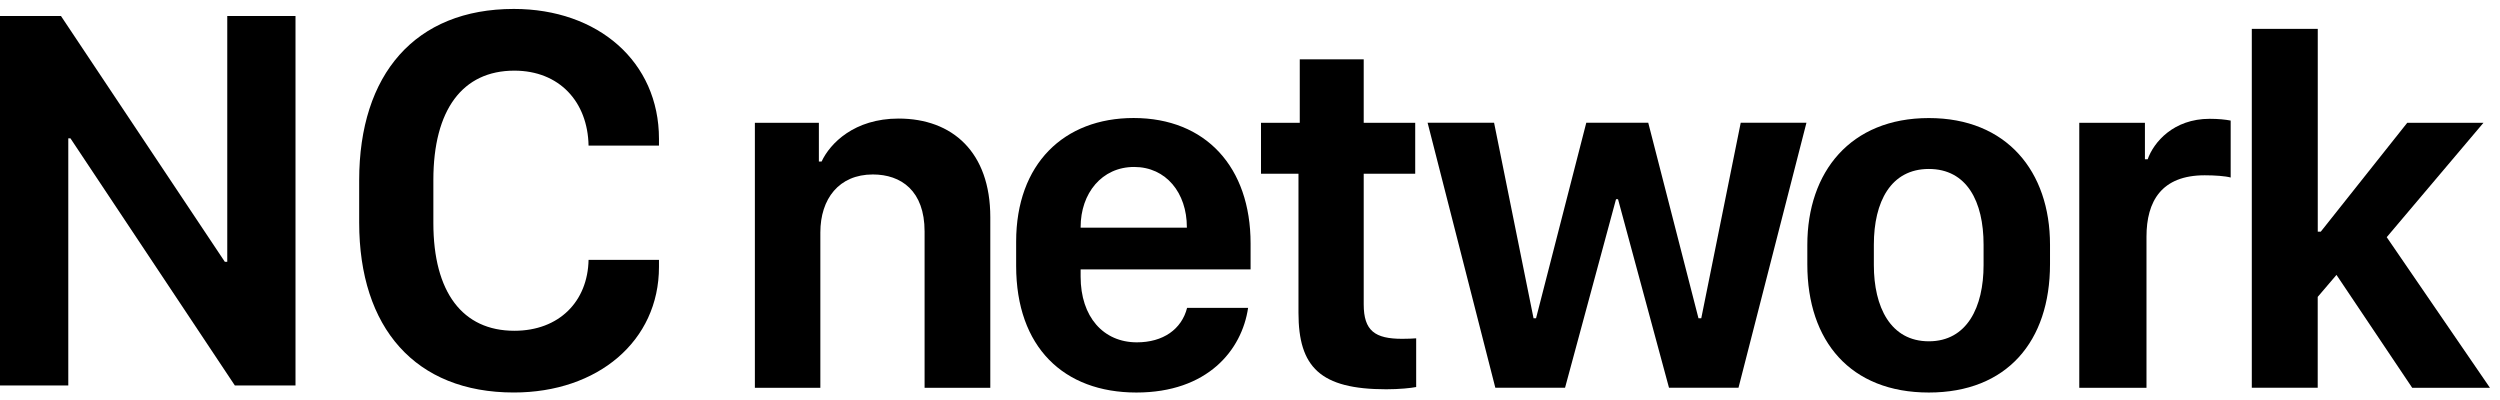<svg width="200" height="32" viewBox="0 0 200 32" fill="none" xmlns="http://www.w3.org/2000/svg">
<path d="M0 30.836V1.278H4.876L17.985 20.942H18.181V1.278H23.64V30.836H18.787L5.636 11.067H5.463V30.836H0Z" fill="black"/>
<path d="M34.669 17.844C34.669 23.387 37.009 26.462 41.148 26.462C44.745 26.462 47.021 24.101 47.085 20.788H52.718V21.352C52.718 27.286 47.822 31.4 41.106 31.4C33.219 31.4 28.734 26.225 28.734 17.802V14.422C28.734 5.934 33.219 0.715 41.106 0.715C47.845 0.715 52.718 4.938 52.718 11.109V11.65H47.085C47.021 8.142 44.745 5.652 41.148 5.652C37.009 5.652 34.669 8.77 34.669 14.399V17.844Z" fill="black"/>
<path d="M60.39 9.824H65.51V12.922H65.728C66.407 11.465 68.347 9.485 71.886 9.485C76.204 9.485 79.224 12.182 79.224 17.376V31.022H73.967V18.514C73.967 15.258 72.088 13.957 69.828 13.957C67.109 13.957 65.628 15.915 65.628 18.594V31.022H60.39V9.824Z" fill="black"/>
<path d="M81.292 21.271V19.332C81.292 13.116 85.11 9.441 90.689 9.441C96.466 9.441 100.047 13.379 100.047 19.473V21.553H86.45V22.133C86.45 25.349 88.268 27.387 90.948 27.387C93.048 27.387 94.526 26.349 94.968 24.628H99.848C99.348 28.025 96.591 31.402 90.91 31.402C85.091 31.402 81.292 27.765 81.292 21.271ZM94.949 18.214V18.172C94.949 15.436 93.288 13.357 90.73 13.357C88.149 13.357 86.45 15.455 86.45 18.172V18.214H94.949Z" fill="black"/>
<path d="M103.977 4.747H109.097V9.822H113.217V13.898H109.097V24.349C109.097 26.467 109.998 27.105 112.175 27.105C112.614 27.105 113.053 27.086 113.294 27.066V30.962C112.893 31.043 111.954 31.142 110.896 31.142C105.619 31.142 103.878 29.364 103.878 25.029V13.898H100.88V9.822H103.981V4.747H103.977Z" fill="black"/>
<path d="M139.079 31.019H133.52L129.442 15.935H129.282L125.204 31.019H119.626L114.208 9.818H119.526L122.684 25.463H122.883L126.903 9.818H131.859L135.879 25.463H136.101L139.258 9.818H144.516L139.079 31.019Z" fill="black"/>
<path d="M164.001 19.573V21.13C164.001 27.304 160.561 31.402 154.304 31.402C148.046 31.402 144.586 27.304 144.586 21.152V19.595C144.586 13.741 148.046 9.445 154.304 9.445C160.542 9.441 164.001 13.719 164.001 19.573ZM149.908 19.573V21.21C149.908 24.545 151.229 27.304 154.307 27.304C157.365 27.304 158.686 24.568 158.686 21.21V19.573C158.686 16.115 157.346 13.517 154.307 13.517C151.268 13.517 149.908 16.135 149.908 19.573Z" fill="black"/>
<path d="M166.336 9.822H171.594V12.741H171.815C172.296 11.382 173.873 9.505 176.774 9.505C177.492 9.505 178.034 9.566 178.454 9.646V14.202C178.034 14.084 177.194 14.023 176.377 14.023C172.918 14.023 171.719 16.102 171.719 18.938V31.026H166.342V9.822H166.336Z" fill="black"/>
<path d="M185.421 31.021H180.144V2.309H185.421V18.535H185.661L192.579 9.823H198.677L190.938 18.974L199.196 31.024H192.977L186.918 21.992L185.417 23.751V31.021H185.421Z" fill="black"/>
</svg>
